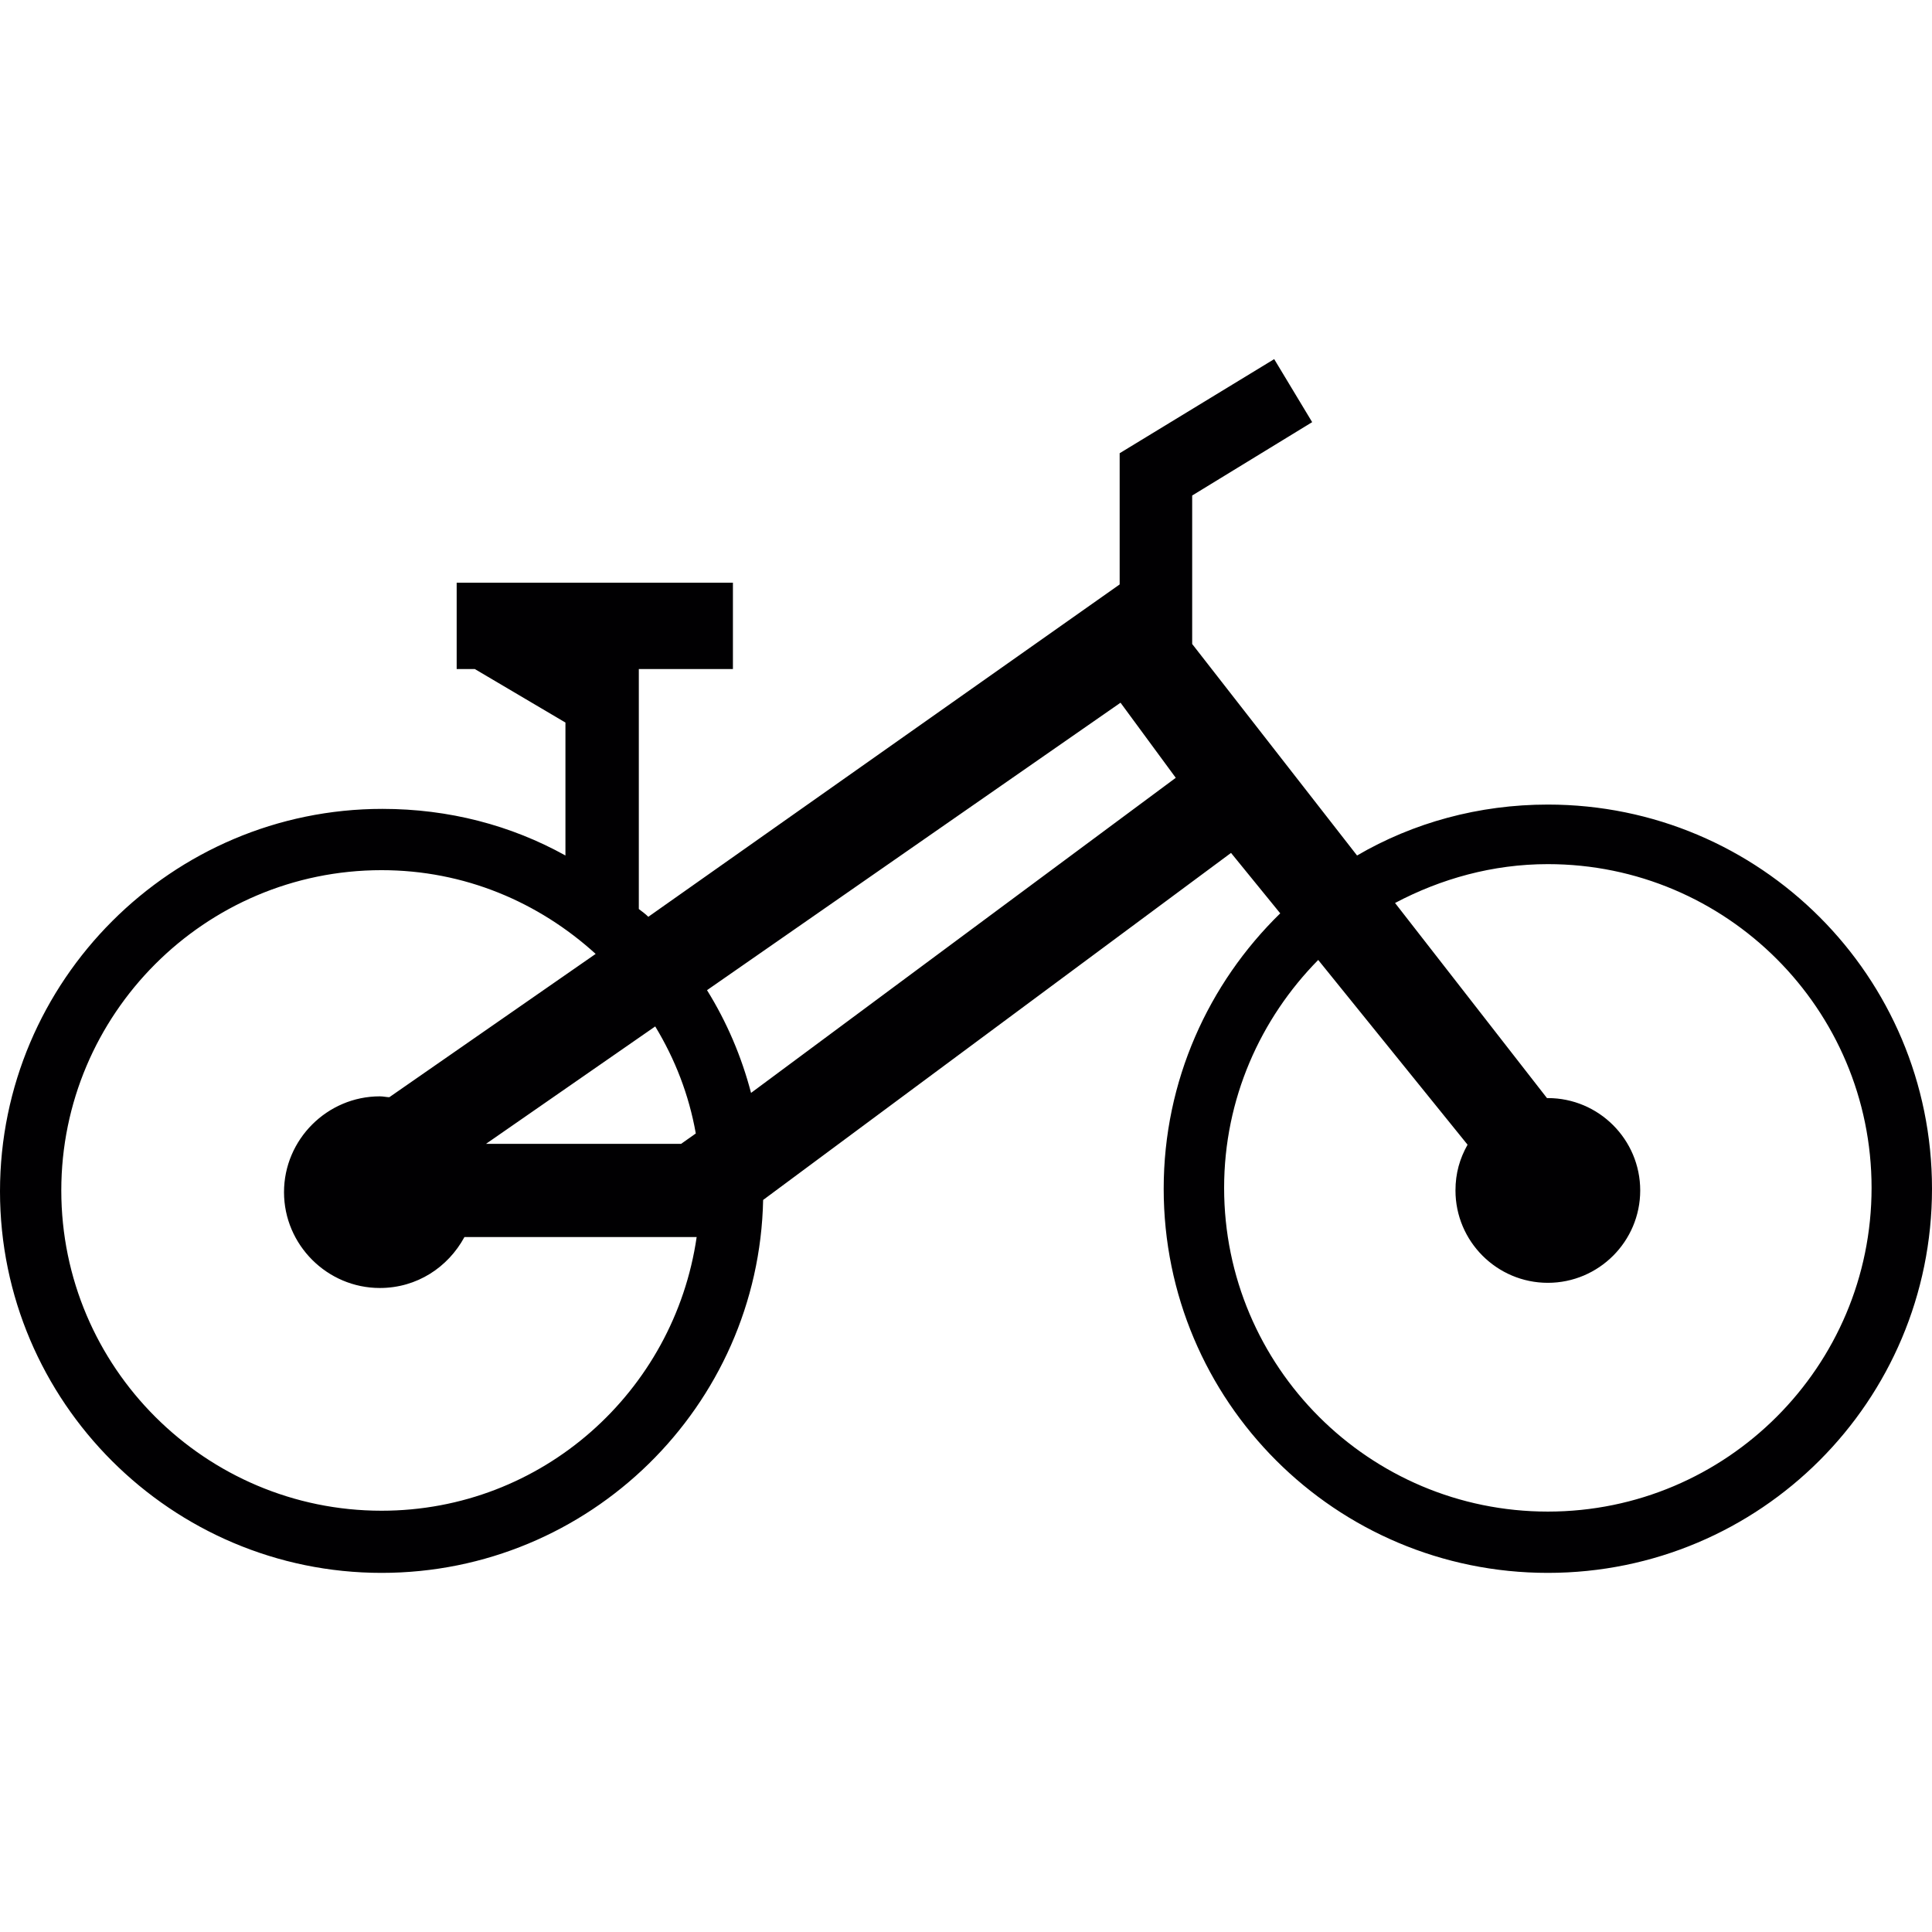 <?xml version="1.0" encoding="iso-8859-1"?>
<!-- Generator: Adobe Illustrator 18.1.1, SVG Export Plug-In . SVG Version: 6.00 Build 0)  -->
<svg version="1.1" id="Capa_1" xmlns="http://www.w3.org/2000/svg" xmlns:xlink="http://www.w3.org/1999/xlink" x="0px" y="0px"
	 viewBox="0 0 223.8 223.8" style="enable-background:new 0 0 223.8 223.8;" xml:space="preserve">
<g>
	<g>
		<path style="fill:#010002;" d="M179.3,93.2c-8,0-15.601,2.1-22.101,5.9L138.1,74.6V57.4l13.9-8.5l-4.4-7.3l-17.9,10.9l0,0l0,0
			v15.2l-54.6,38.5c-0.3-0.3-0.7-0.6-1.1-0.9V77.5h10.9v-10h-32v10H55l10.5,6.2v15.4c-6.3-3.5-13.5-5.4-21.2-5.4
			C19.9,93.7,0,113.6,0,138.001C0,162.4,19.9,182.2,44.2,182.2c24.1,0,43.7-19.3,44.2-43.199L142.6,98.8l5.7,7
			c-8.3,8.1-13.5,19.4-13.5,31.9c0,24.6,19.899,44.5,44.5,44.5s44.5-19.9,44.5-44.5S203.9,93.2,179.3,93.2z M75.9,118.9
			c2.3,3.8,3.9,7.899,4.7,12.399l-1.7,1.201H56.3L75.9,118.9z M44.2,175c-20.4,0-37.1-16.601-37.1-37.101
			c0-20.399,16.6-37.1,37.1-37.1c9.6,0,18.2,3.7,24.8,9.7l-23.9,16.6c-0.3,0-0.7-0.1-1.1-0.1c-6.1,0-11.1,5-11.1,11.1
			s5,11.1,11.1,11.1c4.3,0,7.9-2.4,9.8-5.9h26.9C78.1,161.2,62.8,175,44.2,175z M87,126.6c-1.1-4.2-2.8-8.2-5.1-11.9l47.9-33.3
			l6.399,8.7L87,126.6z M179.3,175.1c-20.7,0-37.5-16.801-37.5-37.5c0-10.301,4.2-19.6,10.899-26.4L170,132.6
			c-0.9,1.6-1.4,3.3-1.4,5.3c0,5.899,4.801,10.7,10.7,10.7s10.7-4.801,10.7-10.7s-4.801-10.7-10.7-10.7h-0.101L161.6,104.6
			c5.301-2.8,11.301-4.5,17.7-4.5c20.7,0,37.5,16.8,37.5,37.5C216.8,158.299,200,175.1,179.3,175.1z"/>
	</g>
</g>
<g>
</g>
<g>
</g>
<g>
</g>
<g>
</g>
<g>
</g>
<g>
</g>
<g>
</g>
<g>
</g>
<g>
</g>
<g>
</g>
<g>
</g>
<g>
</g>
<g>
</g>
<g>
</g>
<g>
</g>
</svg>
